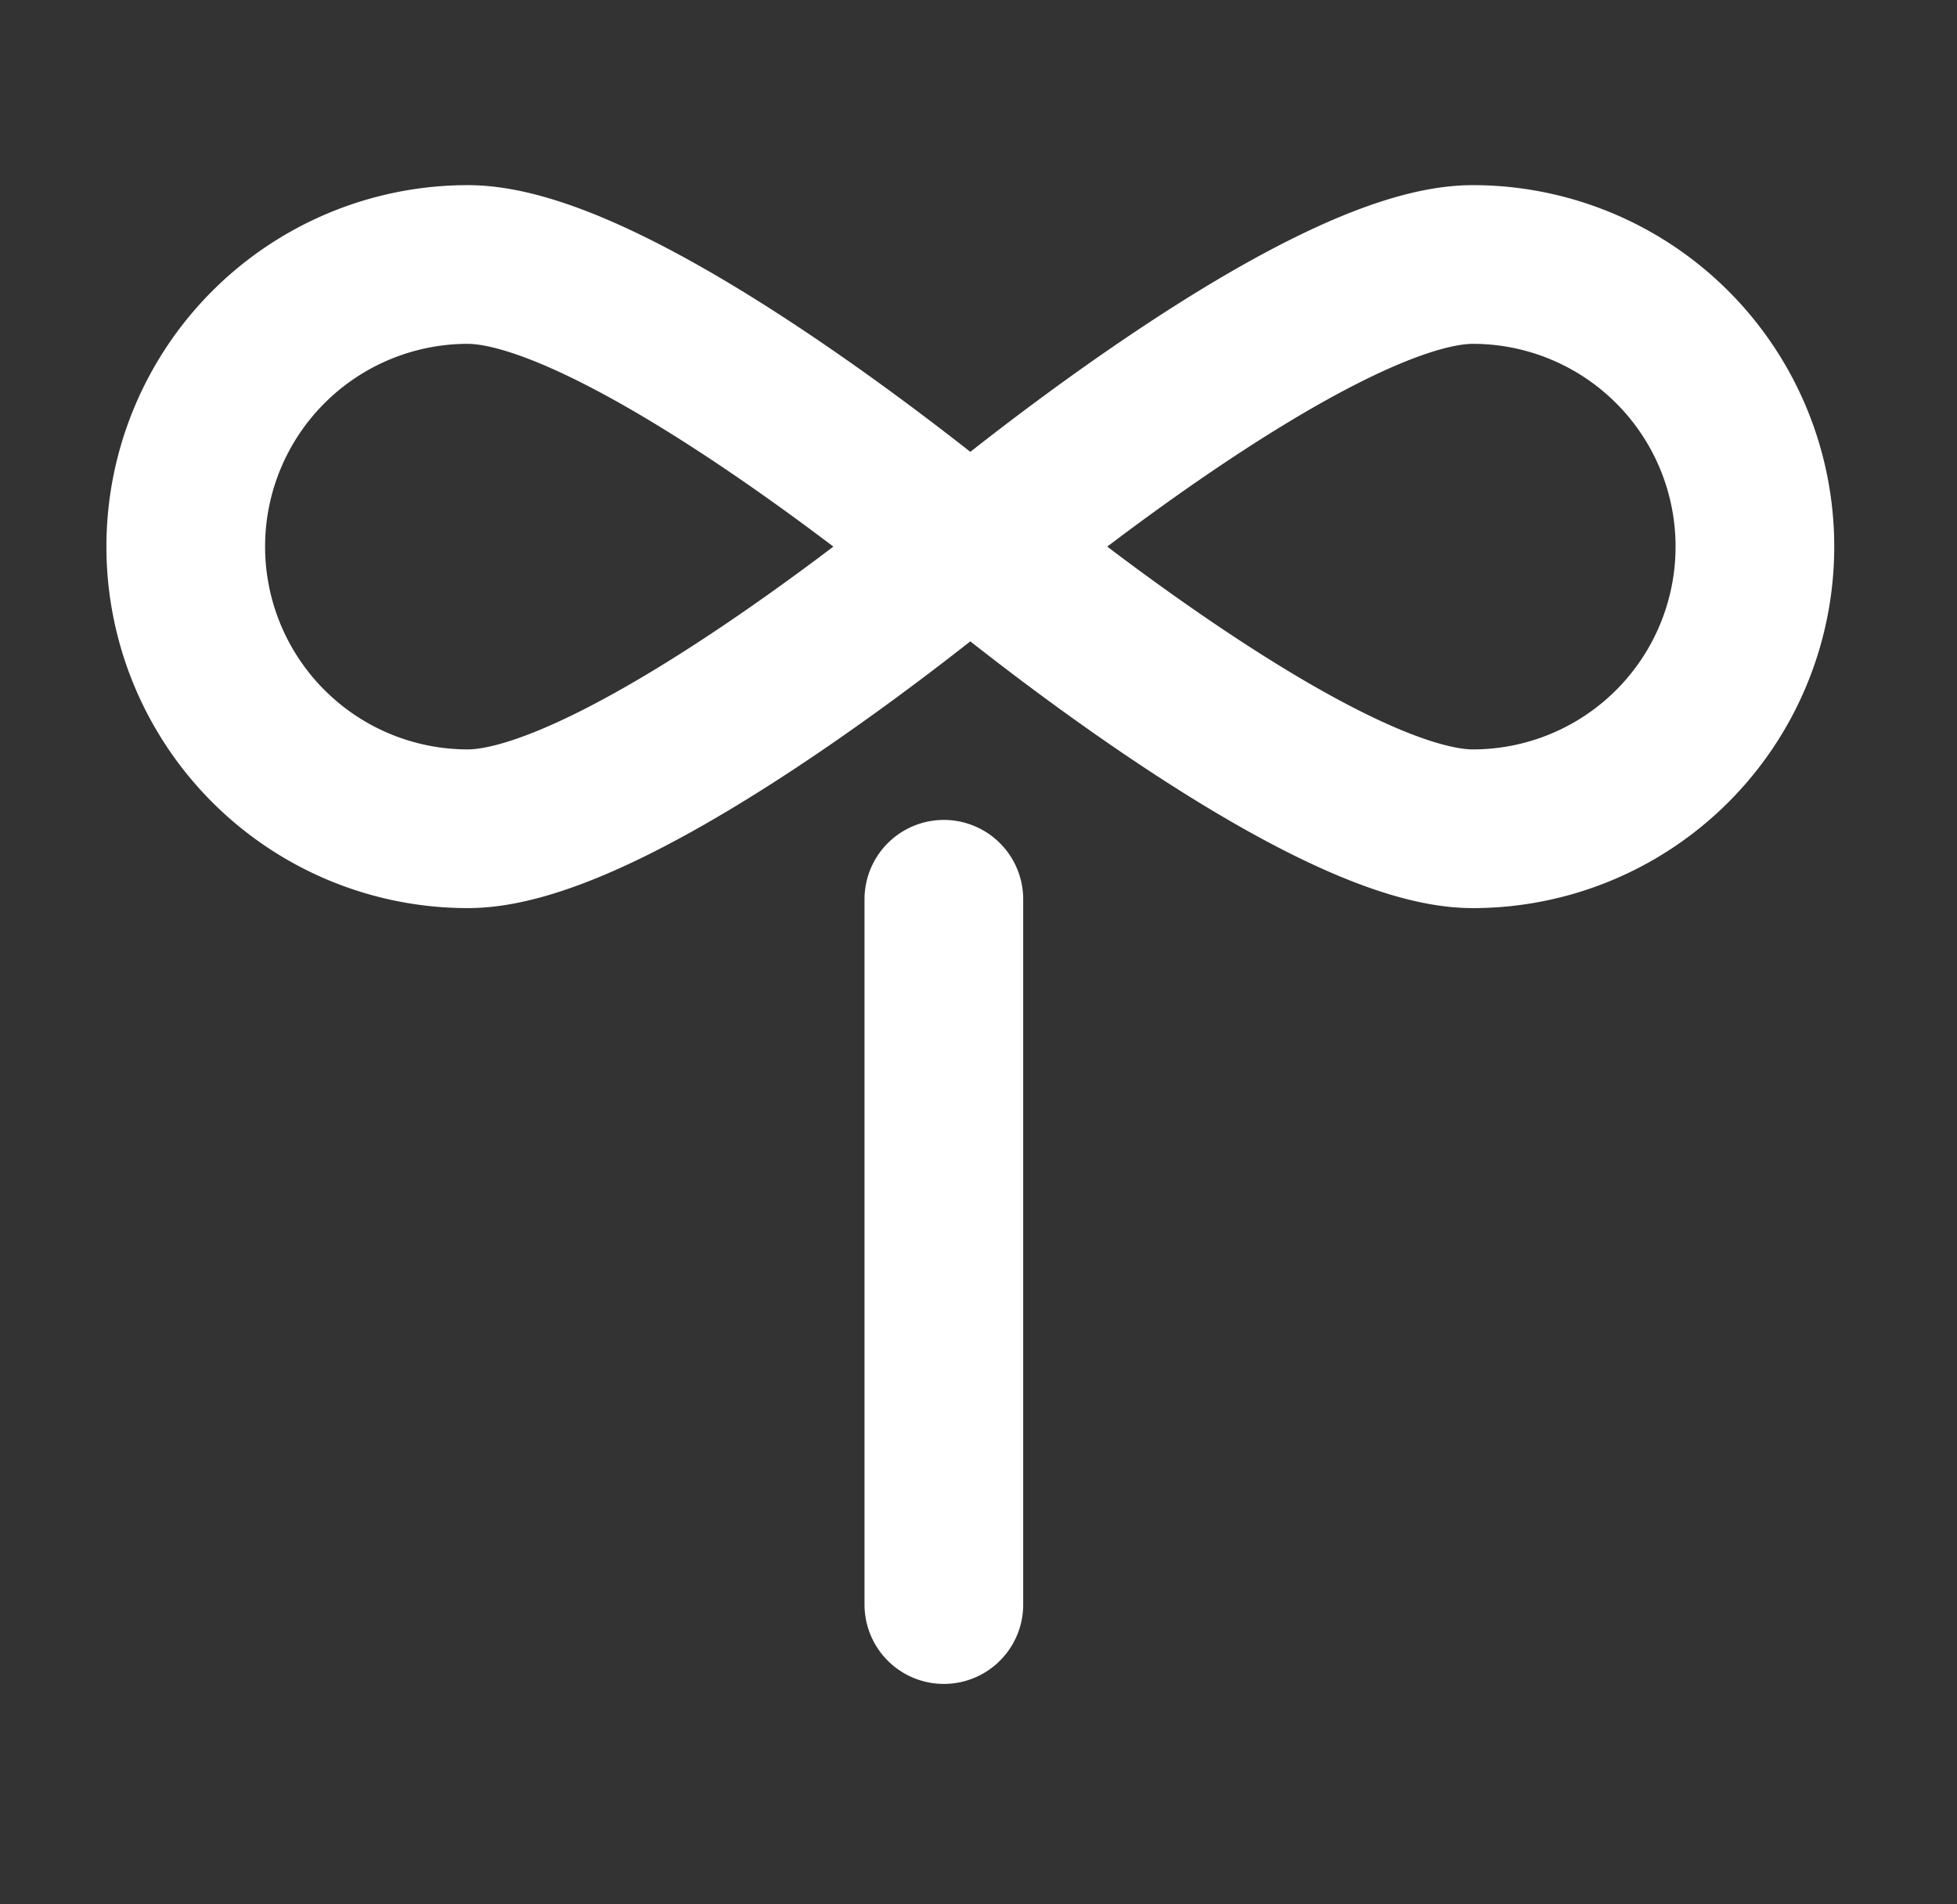 <svg width="37" height="36" viewBox="0 0 37 36" fill="none" xmlns="http://www.w3.org/2000/svg">
    <rect x="0" y="0" width="37" height="36" fill="#333333" stroke="none"/>
    <path d="M17.845 17v13.333m15.334-20a5.333 5.333 0 0 1-5.334 5.334c-2.945 0-9.333-5.334-9.333-5.334S24.9 5 27.845 5a5.333 5.333 0 0 1 5.334 5.333zm-29.667 0a5.333 5.333 0 0 0 5.333 5.334c2.946 0 9.334-5.334 9.334-5.334S11.79 5 8.845 5a5.333 5.333 0 0 0-5.333 5.333z" stroke="#fff" stroke-width="3" stroke-linecap="round" stroke-linejoin="round"/>
</svg>
